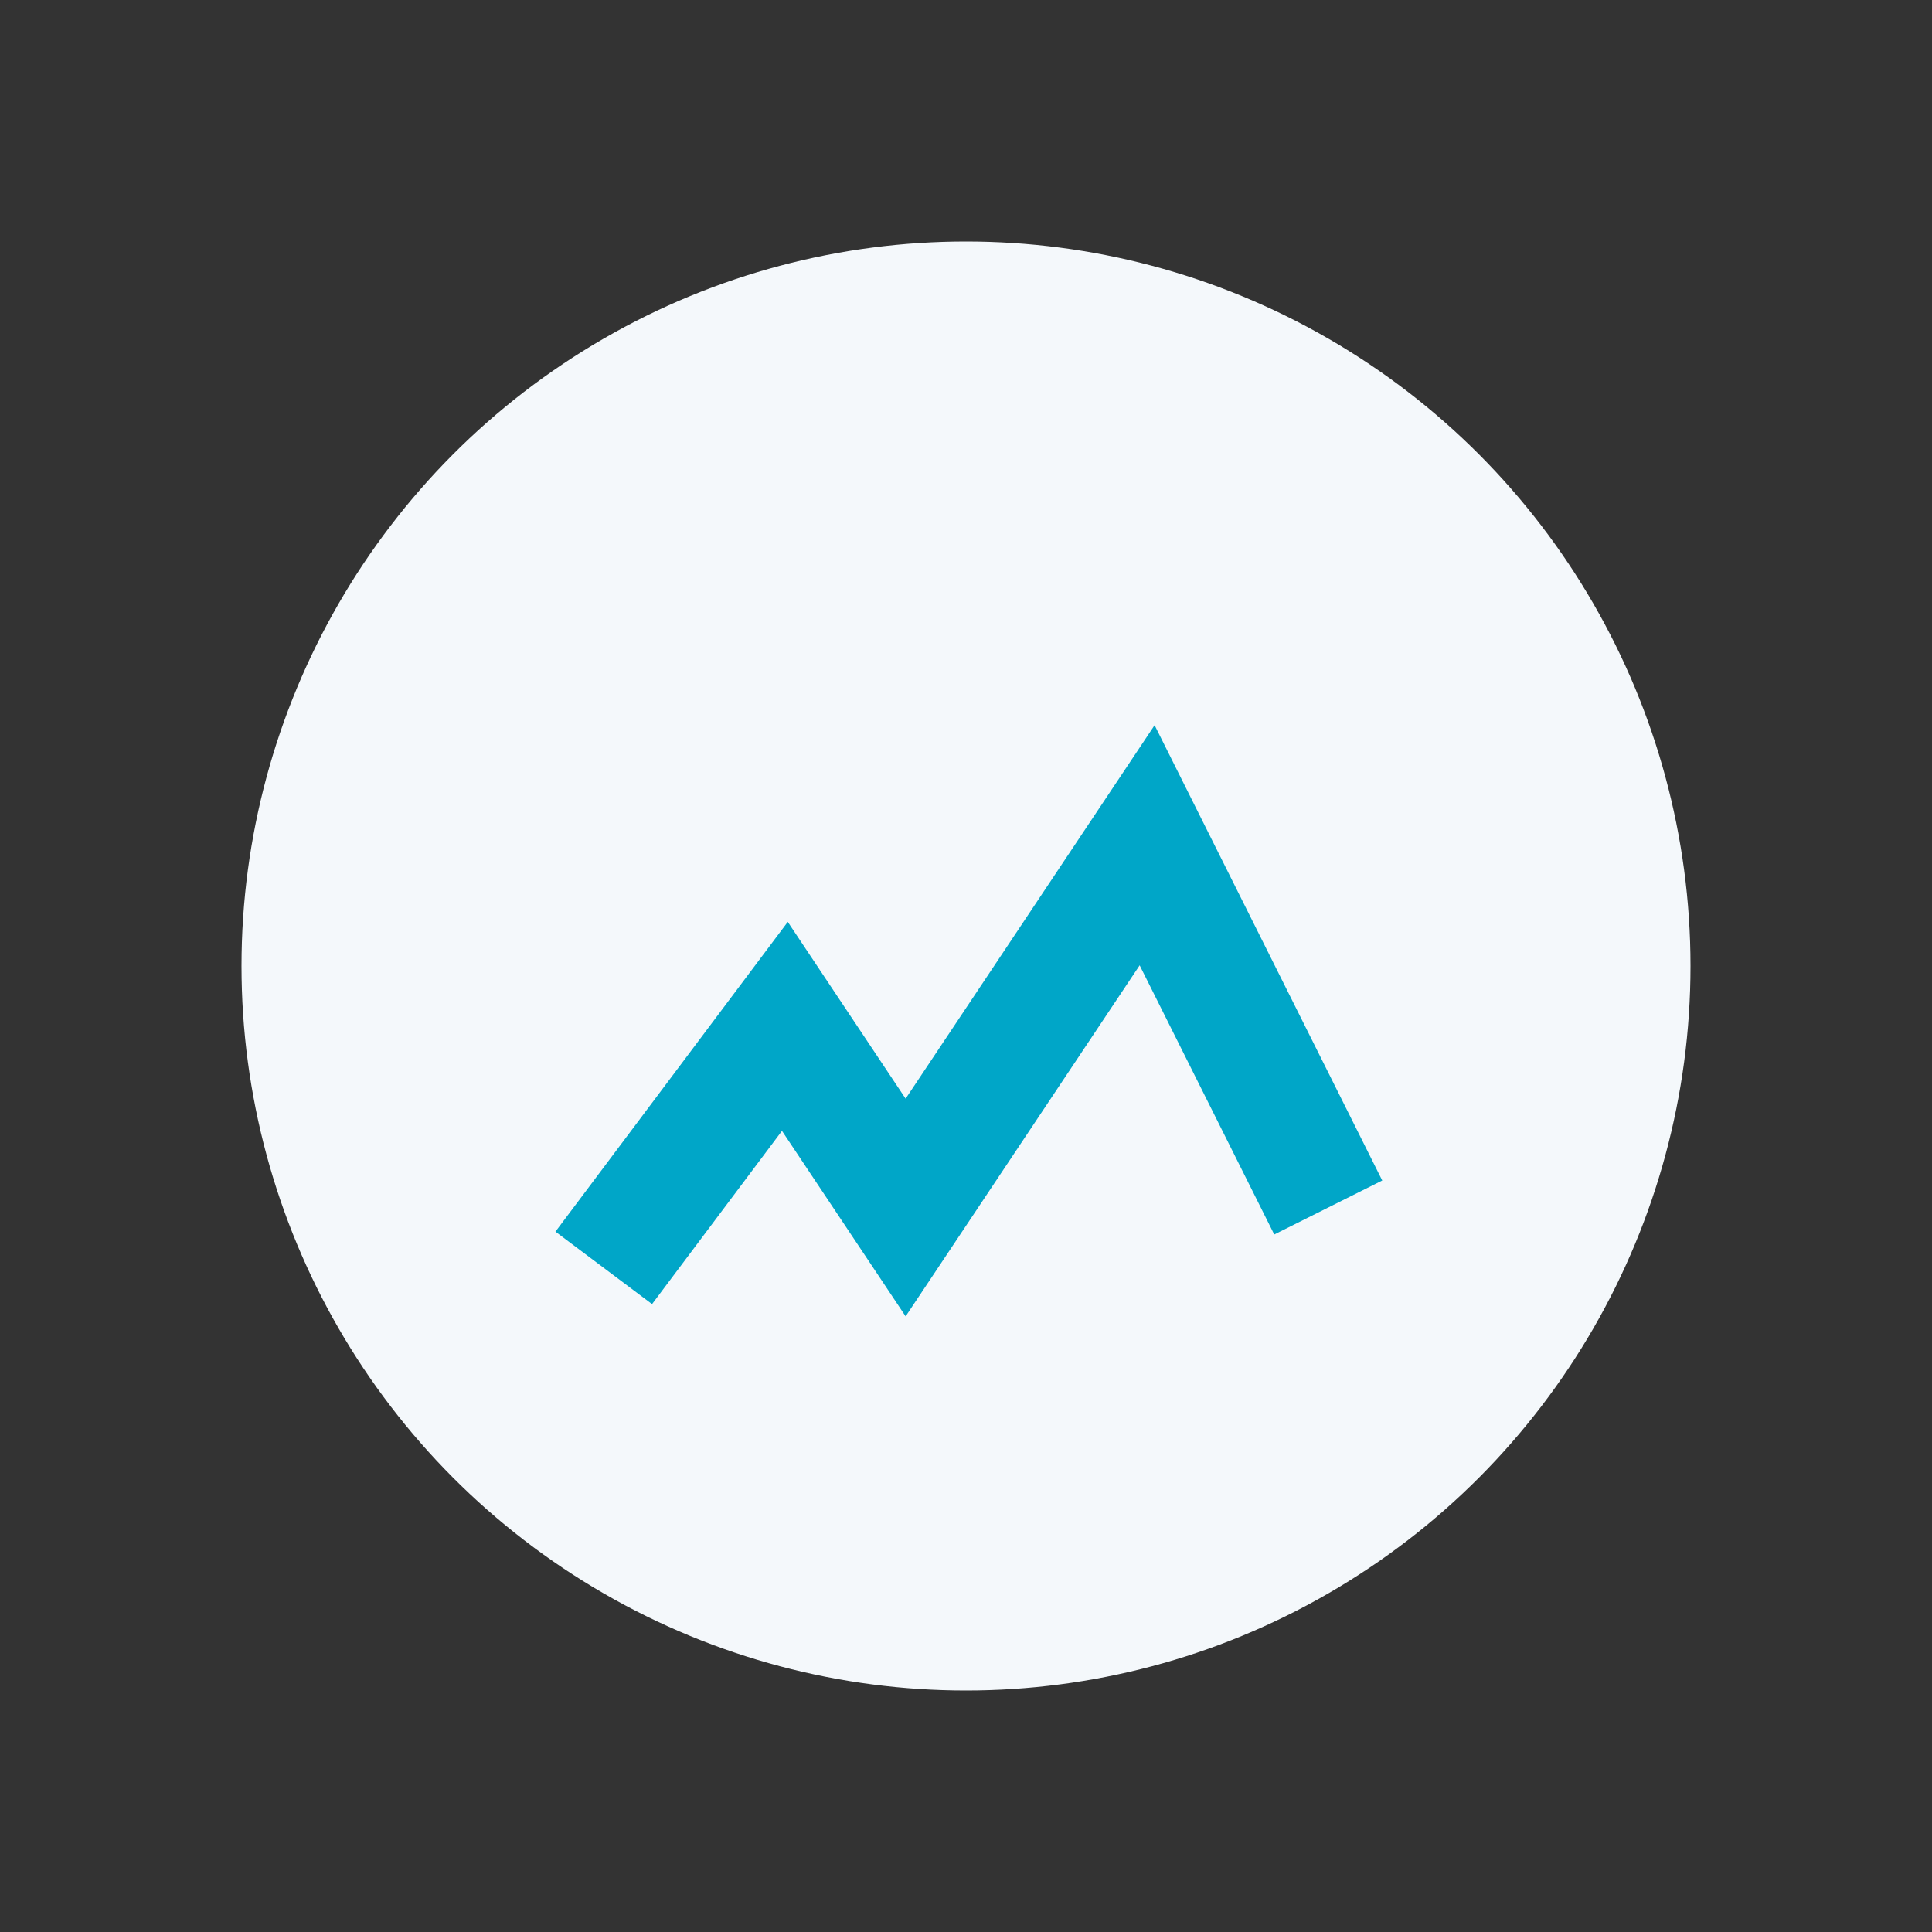 <?xml version="1.0" encoding="UTF-8"?>
<svg xmlns="http://www.w3.org/2000/svg" width="32" height="32" viewBox="0 0 32 32"><rect x="0" y="0" width="32" height="32" fill="#333333" stroke="none"/><circle cx="16" cy="16" r="12" fill="#F4F8FB"/><path d="M10 21l3-4 2 3 4-6 3 6" stroke="#00A6C8" stroke-width="2" fill="none"/></svg>